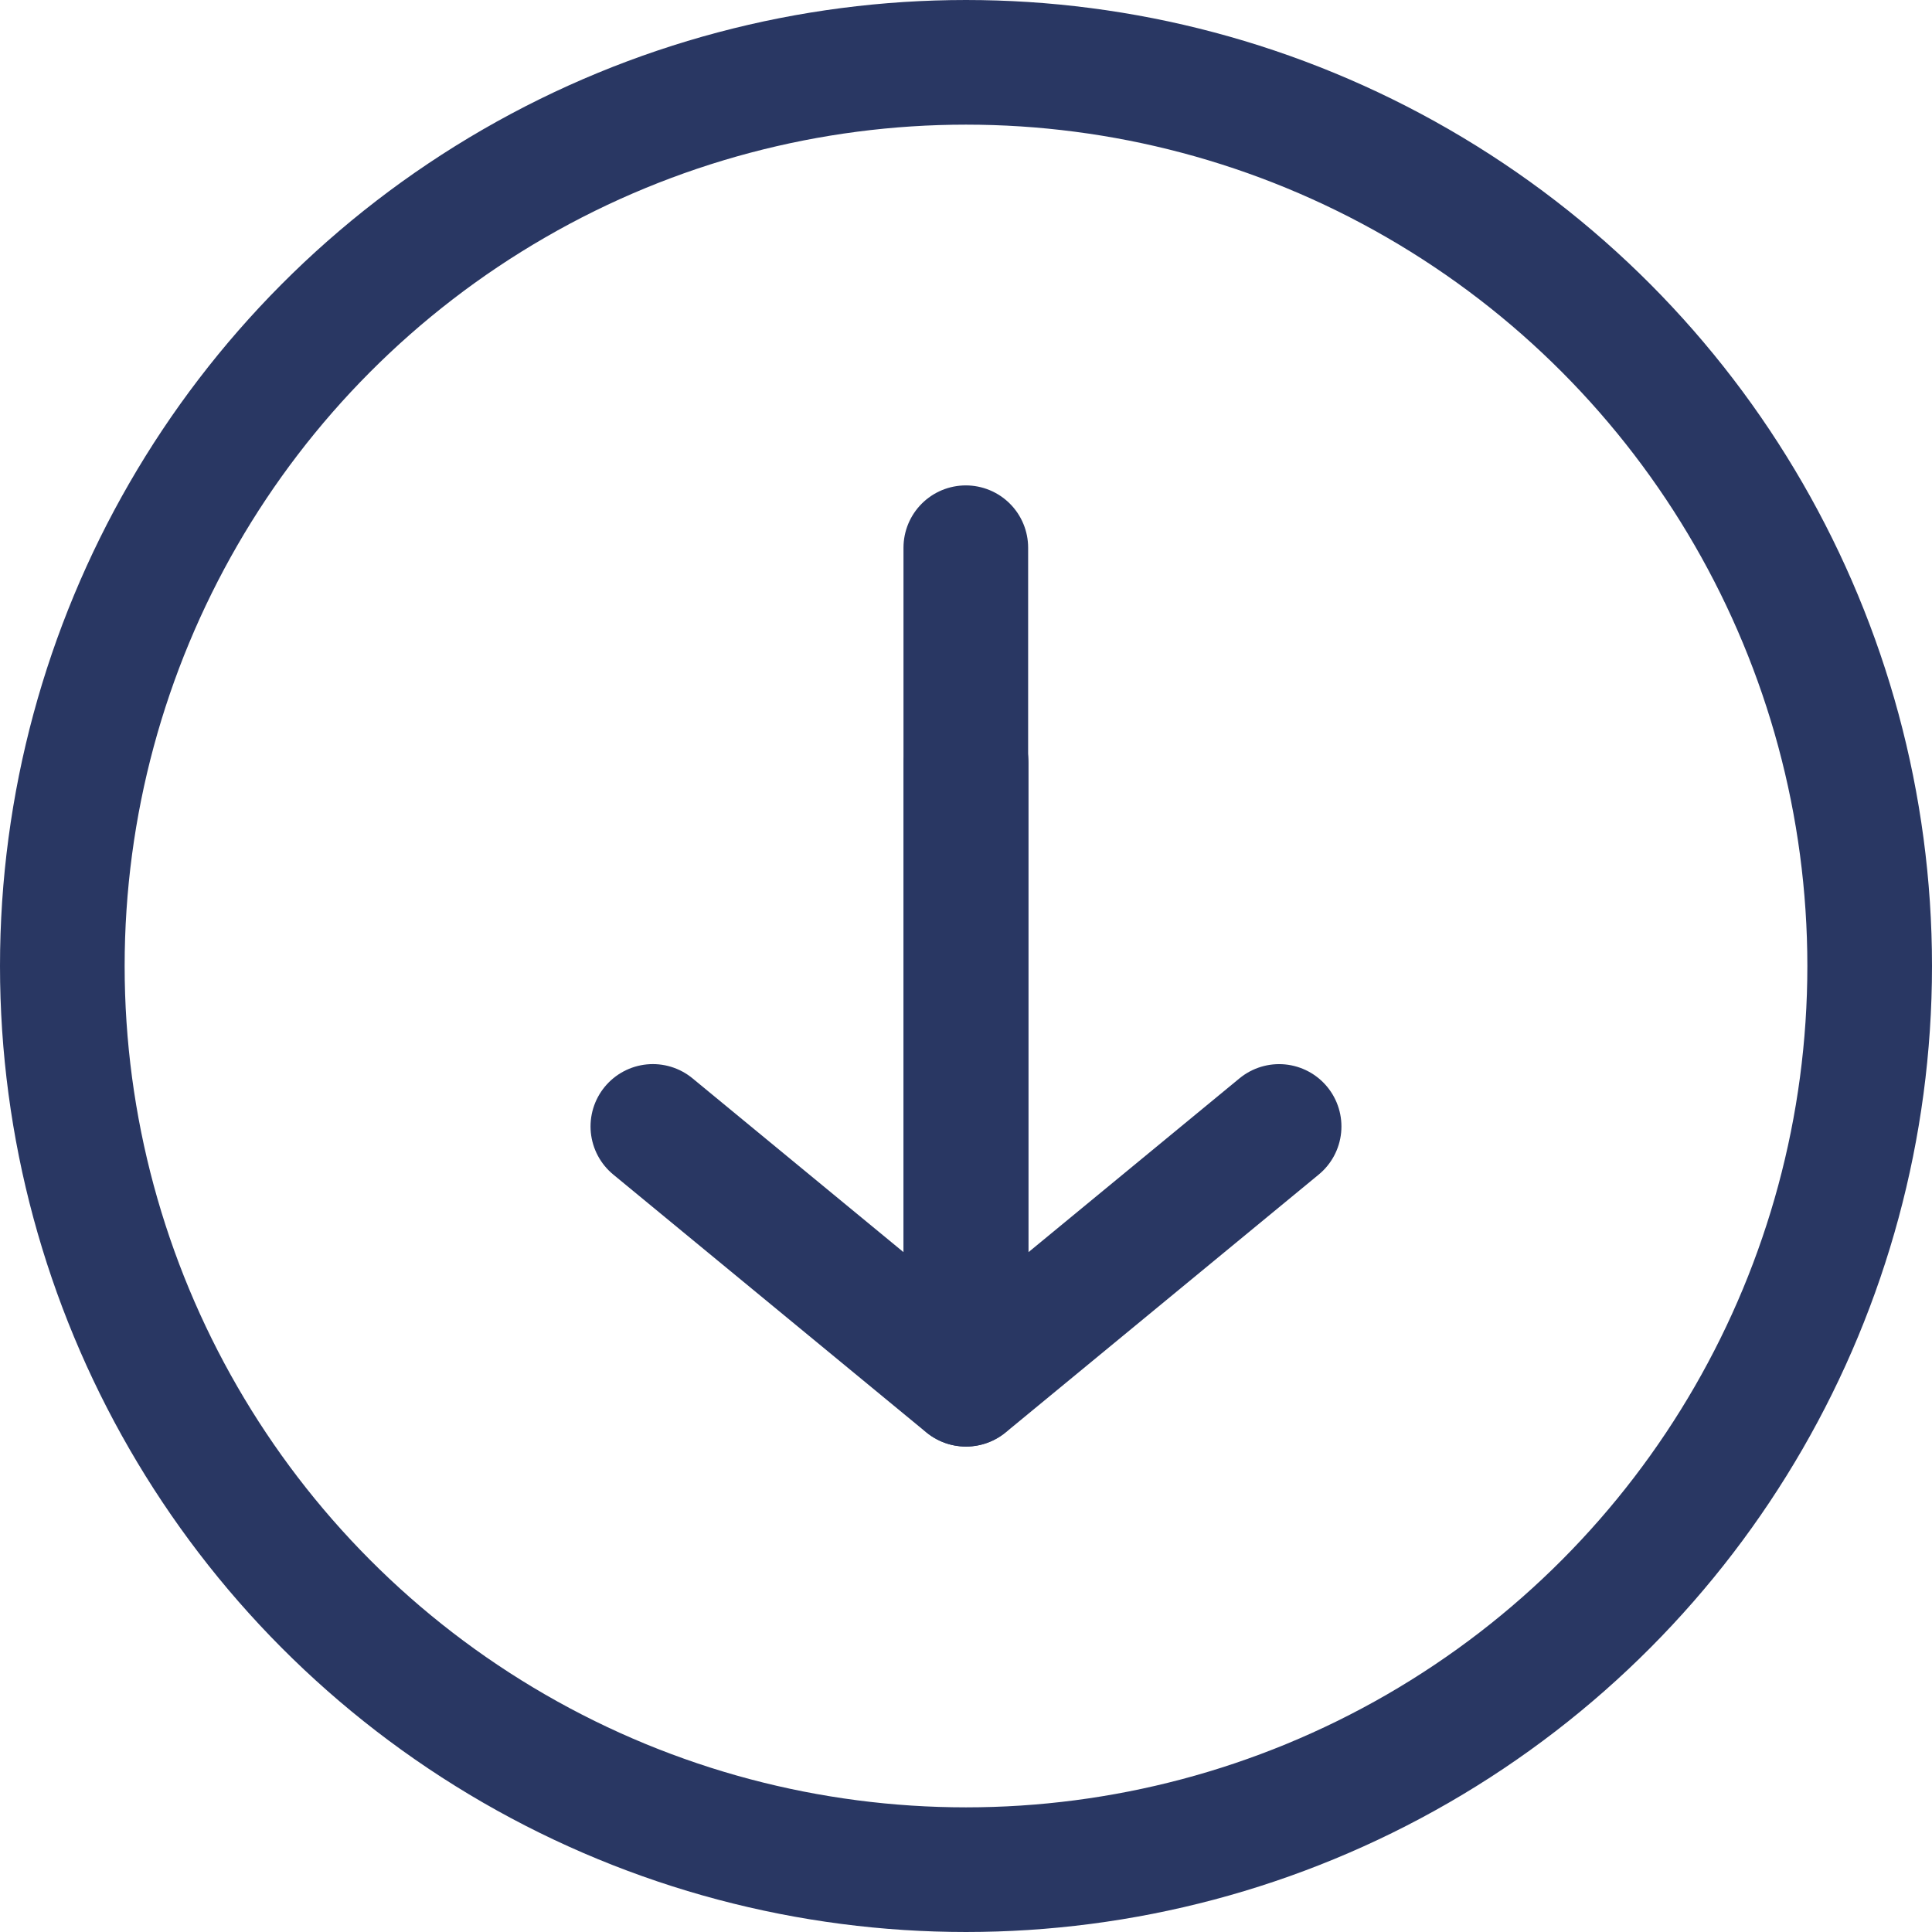 <svg xmlns="http://www.w3.org/2000/svg" width="62" height="62" viewBox="0 0 62 62">
  <g id="Group_130" data-name="Group 130" transform="translate(-694 -595)">
    <g id="Ellipse_11" data-name="Ellipse 11" transform="translate(694 595)" fill="none" stroke="#293763" stroke-width="4">
      <circle cx="31" cy="31" r="31" stroke="none"/>
      <circle cx="31" cy="31" r="29" fill="none"/>
    </g>
    <path id="Path_302" data-name="Path 302" d="M4157,998.945v19.947l10.043-8.273" transform="translate(-3431.995 -379.47)" fill="none" stroke="#293763" stroke-linecap="round" stroke-linejoin="round" stroke-width="4"/>
    <path id="Path_304" data-name="Path 304" d="M4157,1010.618l10.043,8.273V992.047" transform="translate(-3442.049 -379.47)" fill="none" stroke="#293763" stroke-linecap="round" stroke-linejoin="round" stroke-width="4"/>
  </g>
</svg>

